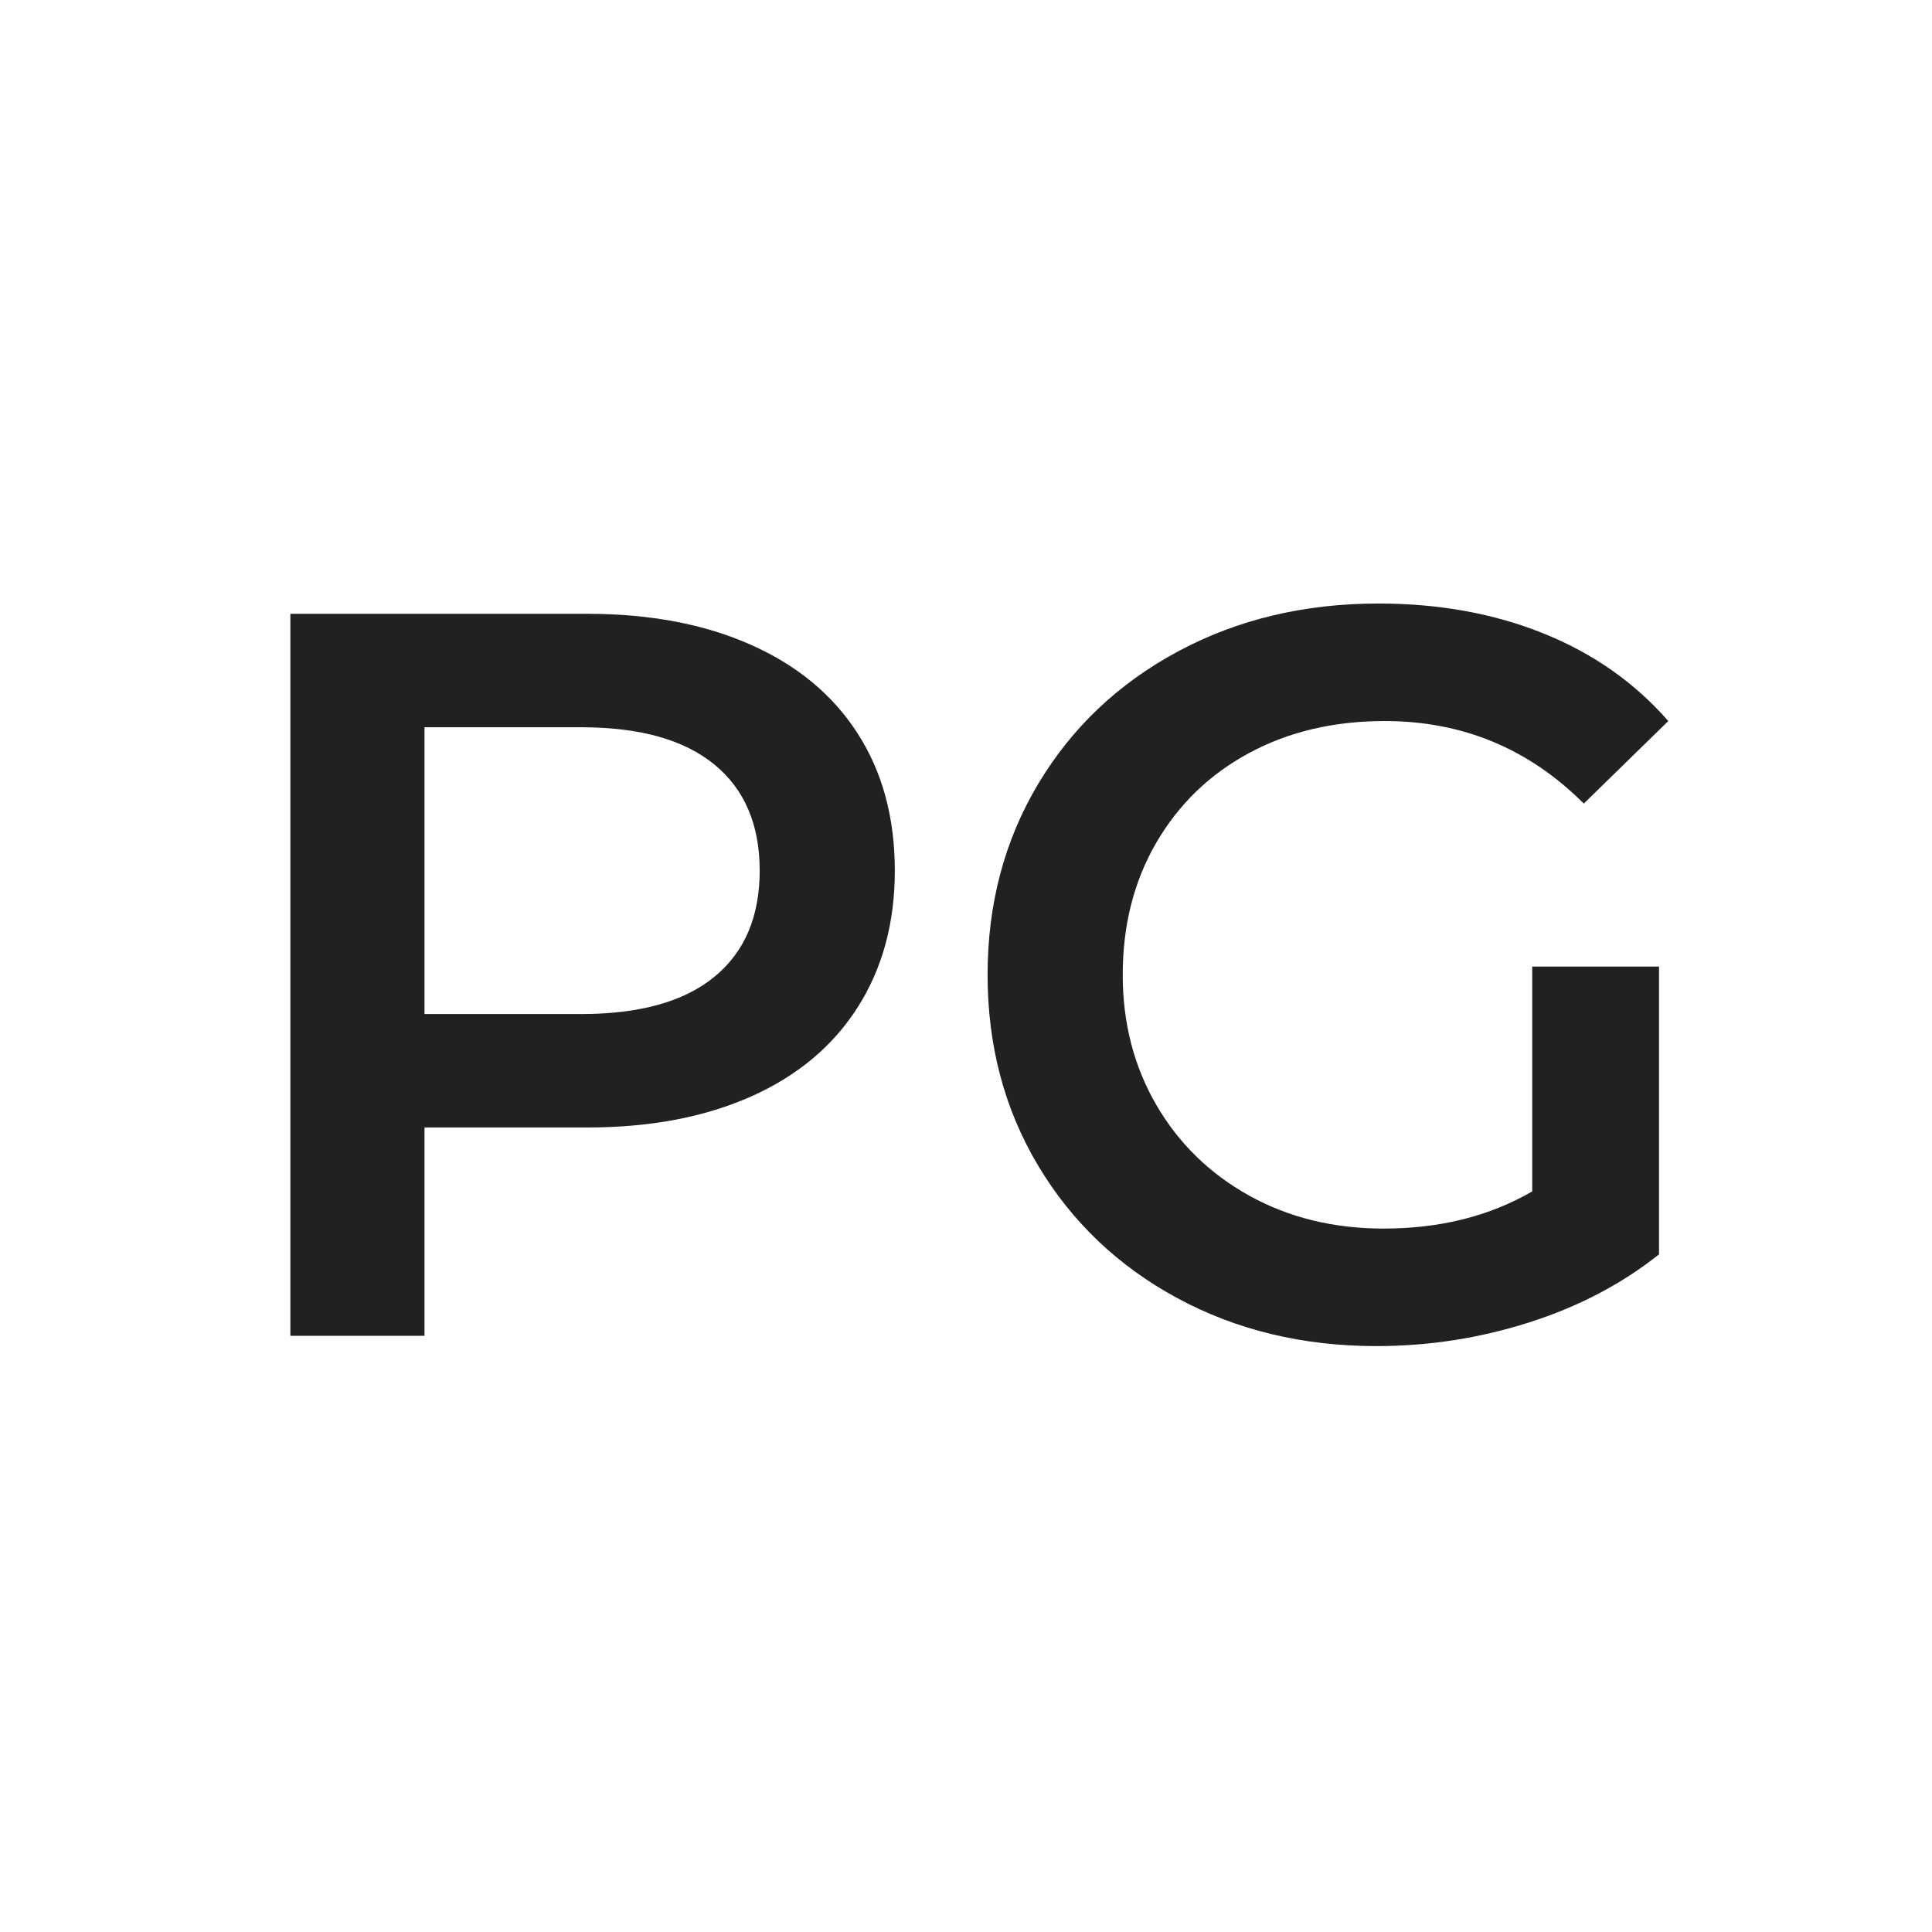 <svg xmlns="http://www.w3.org/2000/svg" xmlns:xlink="http://www.w3.org/1999/xlink" width="512" zoomAndPan="magnify" viewBox="0 0 384 384" height="512" preserveAspectRatio="xMidYMid meet" version="1.0"><defs><g/></defs><rect x="-38.4" width="460.8" fill="#ffffff" y="-38.4" height="460.8" fill-opacity="1"/><rect x="-38.4" width="460.8" fill="#ffffff" y="-38.4" height="460.8" fill-opacity="1"/><g fill="#212121" fill-opacity="1"><g transform="translate(38.447, 265.5)"><g><path d="M 78.312 -143.5 C 90.75 -143.5 101.578 -141.445 110.797 -137.344 C 120.023 -133.25 127.098 -127.375 132.016 -119.719 C 136.941 -112.062 139.406 -102.973 139.406 -92.453 C 139.406 -82.066 136.941 -73.008 132.016 -65.281 C 127.098 -57.562 120.023 -51.648 110.797 -47.547 C 101.578 -43.453 90.75 -41.406 78.312 -41.406 L 45.922 -41.406 L 45.922 0 L 19.266 0 L 19.266 -143.5 Z M 77.078 -63.953 C 88.691 -63.953 97.504 -66.41 103.516 -71.328 C 109.535 -76.254 112.547 -83.297 112.547 -92.453 C 112.547 -101.609 109.535 -108.645 103.516 -113.562 C 97.504 -118.488 88.691 -120.953 77.078 -120.953 L 45.922 -120.953 L 45.922 -63.953 Z M 77.078 -63.953 "/></g></g></g><g fill="#212121" fill-opacity="1"><g transform="translate(187.275, 265.5)"><g><path d="M 117.266 -73.391 L 142.469 -73.391 L 142.469 -16.188 C 135.094 -10.312 126.484 -5.801 116.641 -2.656 C 106.805 0.477 96.695 2.047 86.312 2.047 C 71.688 2.047 58.492 -1.129 46.734 -7.484 C 34.984 -13.836 25.758 -22.617 19.062 -33.828 C 12.363 -45.035 9.016 -57.676 9.016 -71.75 C 9.016 -85.82 12.363 -98.461 19.062 -109.672 C 25.758 -120.879 35.02 -129.66 46.844 -136.016 C 58.664 -142.367 71.957 -145.547 86.719 -145.547 C 98.738 -145.547 109.672 -143.562 119.516 -139.594 C 129.359 -135.633 137.625 -129.832 144.312 -122.188 L 127.516 -105.781 C 116.578 -116.719 103.383 -122.188 87.938 -122.188 C 77.832 -122.188 68.848 -120.066 60.984 -115.828 C 53.129 -111.586 46.977 -105.641 42.531 -97.984 C 38.094 -90.336 35.875 -81.594 35.875 -71.75 C 35.875 -62.188 38.094 -53.578 42.531 -45.922 C 46.977 -38.266 53.129 -32.25 60.984 -27.875 C 68.848 -23.5 77.766 -21.312 87.734 -21.312 C 98.941 -21.312 108.785 -23.773 117.266 -28.703 Z M 117.266 -73.391 "/></g></g></g></svg>